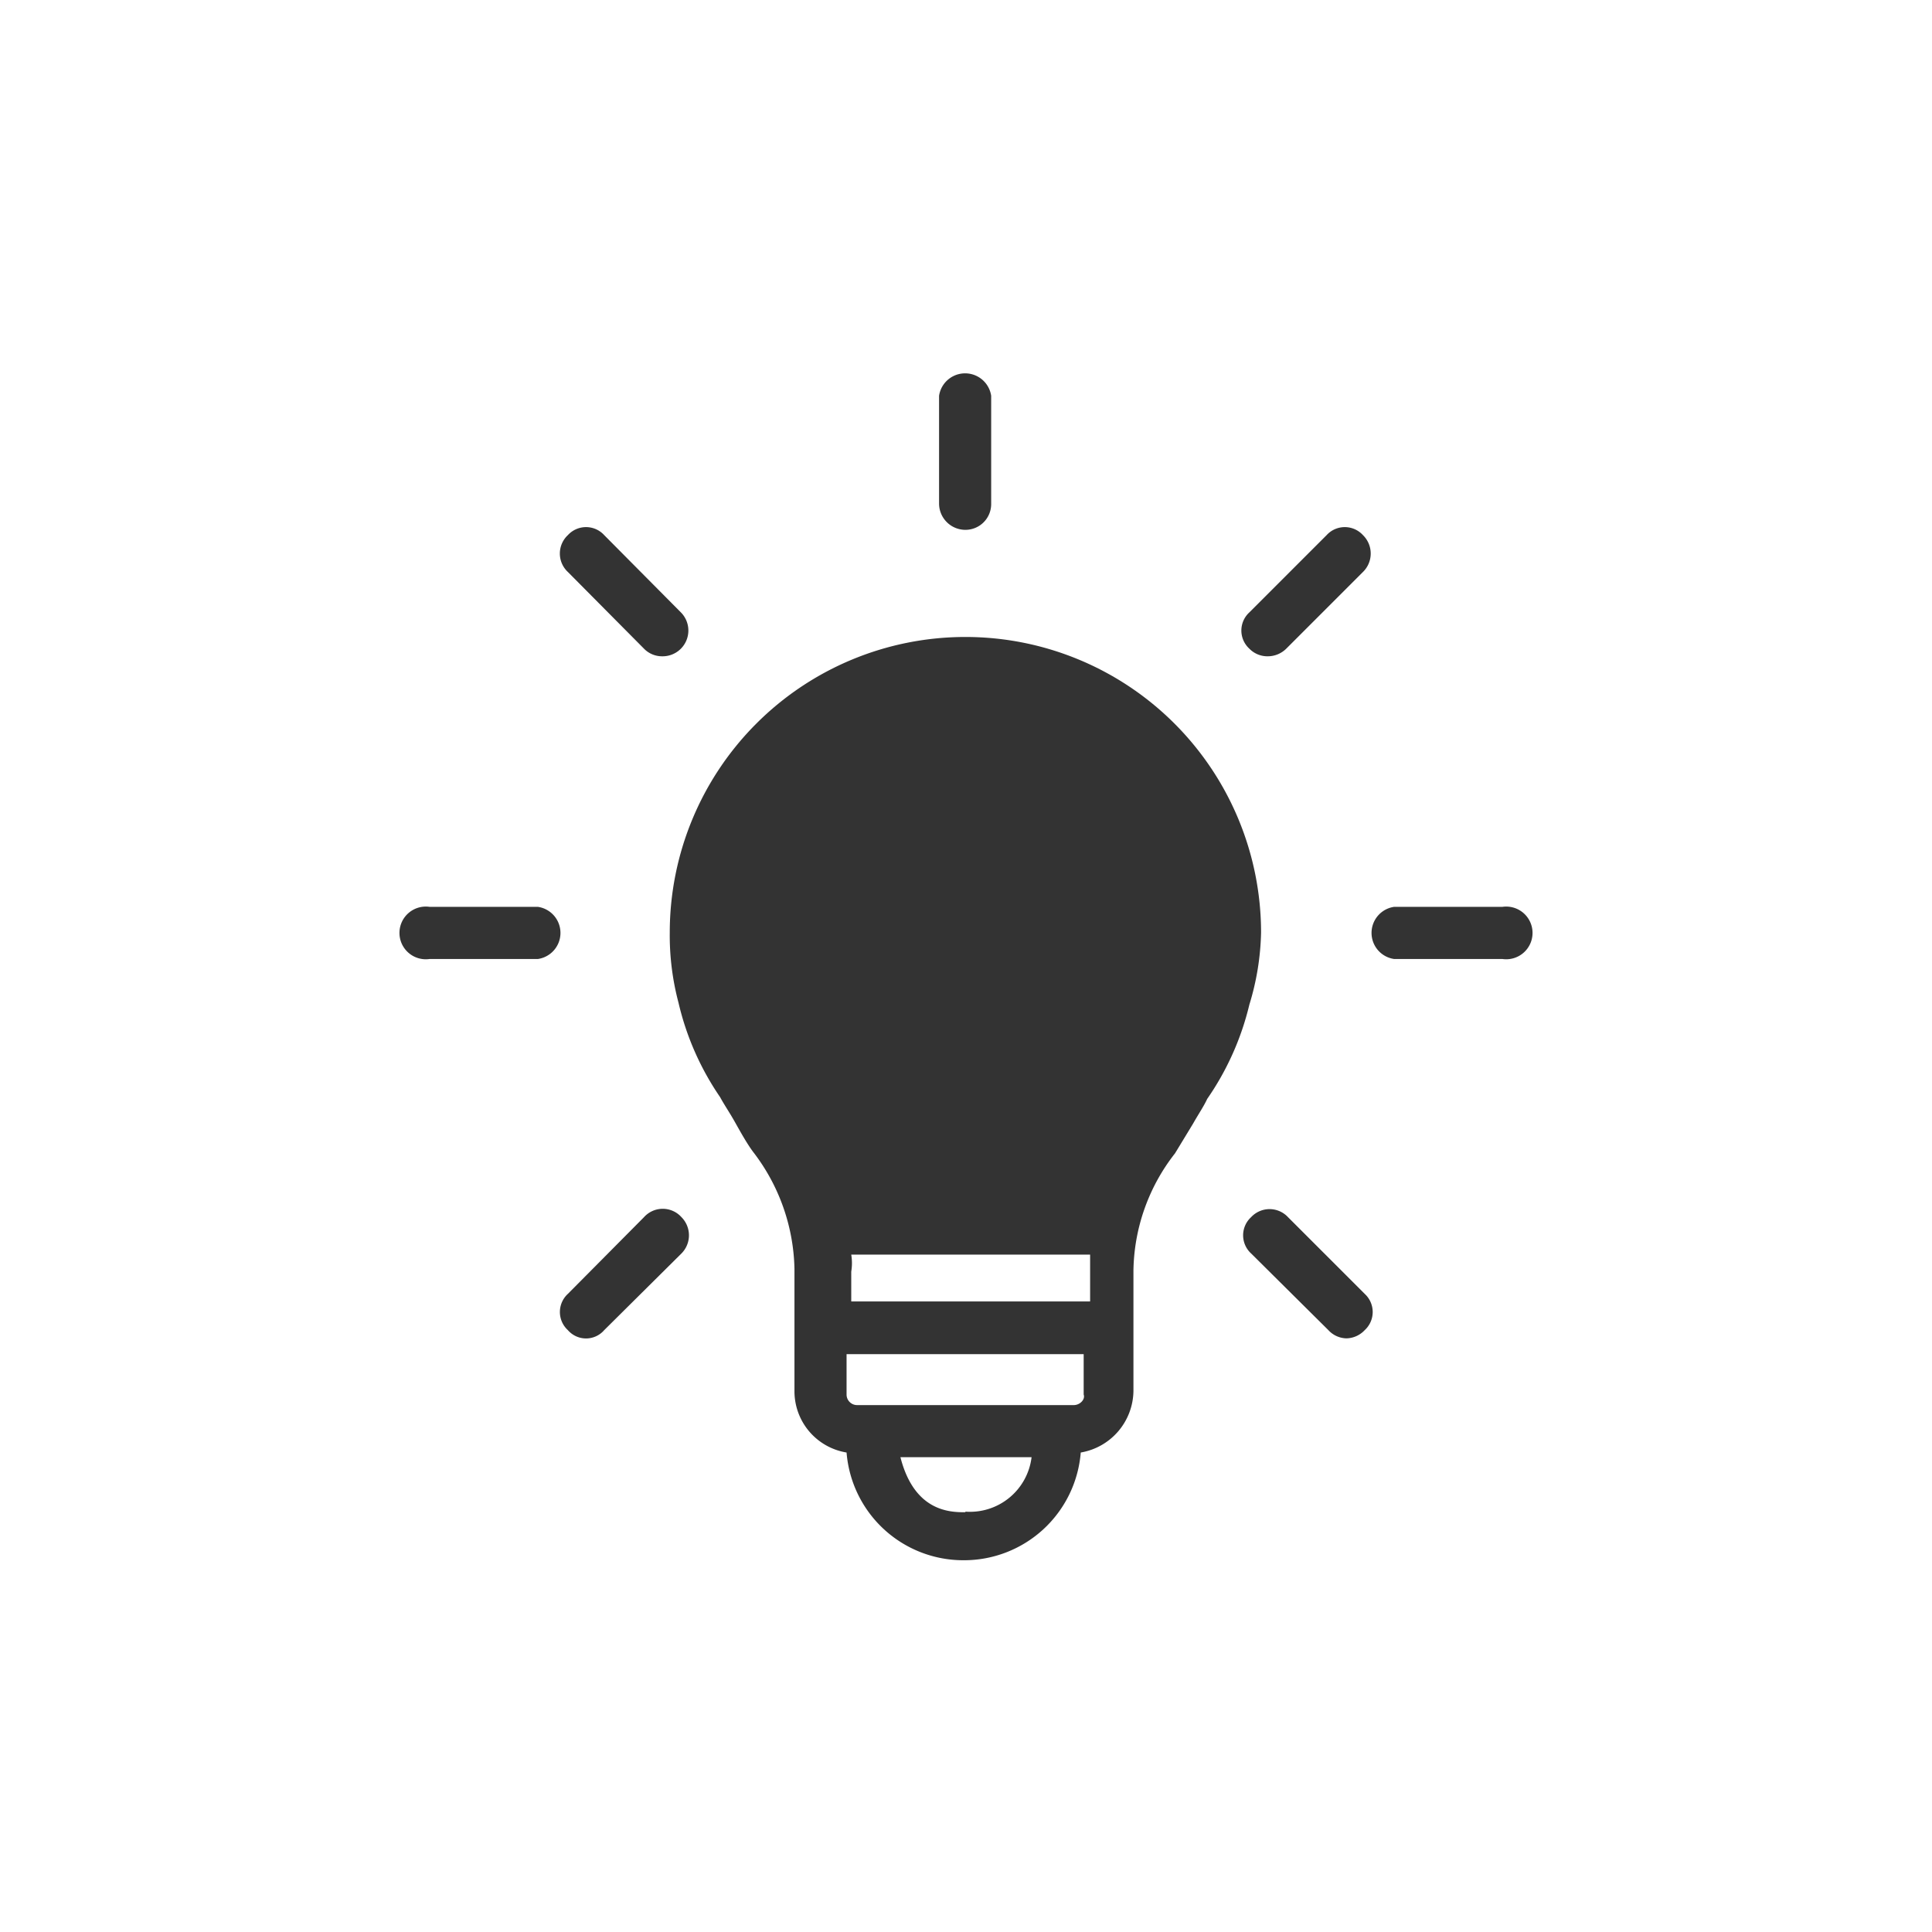 <?xml version="1.0" encoding="UTF-8"?> <svg xmlns="http://www.w3.org/2000/svg" viewBox="0 0 33 33"><defs><style>.cls-1{fill:#333;}.cls-2{fill:none;}</style></defs><g id="Capa_2" data-name="Capa 2"><g id="Capa_1-2" data-name="Capa 1"><path class="cls-1" d="M21.54,15.93a5,5,0,0,0-10.1,0,4.49,4.49,0,0,0,.15,1.2,4.75,4.75,0,0,0,.71,1.61c.07.13.16.26.25.42s.2.36.31.51a3.38,3.38,0,0,1,.71,2v2.09a1.06,1.06,0,0,0,.89,1.05,2,2,0,0,0,2,1.84,2,2,0,0,0,2-1.84,1.08,1.08,0,0,0,.9-1.05V21.7a3.32,3.32,0,0,1,.71-2l.31-.51c.09-.16.18-.29.24-.42a4.77,4.77,0,0,0,.72-1.61A4.49,4.49,0,0,0,21.54,15.93Zm-3,6.3h-4v-.51a.89.89,0,0,0,0-.29h4.08c0,.09,0,.18,0,.29v.51ZM18.34,24h-3.7a.18.18,0,0,1-.18-.18v-.69h4.05v.69C18.54,23.9,18.45,24,18.34,24Zm-1.85,1.83c-.25,0-.87,0-1.11-.94h2.24A1.06,1.06,0,0,1,16.49,25.82Z"></path><path class="cls-1" d="M25.66,15.49H23.81a.45.45,0,0,0,0,.89h1.85a.45.45,0,1,0,0-.89Z"></path><path class="cls-1" d="M21.65,11.21a.45.45,0,0,0,.32-.13l1.31-1.31a.44.44,0,0,0,0-.63.42.42,0,0,0-.62,0l-1.32,1.32a.42.42,0,0,0,0,.62A.43.43,0,0,0,21.65,11.21Z"></path><path class="cls-1" d="M16.49,9.05a.44.44,0,0,0,.44-.44V6.76a.45.45,0,0,0-.89,0V8.61A.45.45,0,0,0,16.49,9.05Z"></path><path class="cls-1" d="M11,11.08a.43.43,0,0,0,.31.13.44.44,0,0,0,.32-.75L10.32,9.14a.42.42,0,0,0-.62,0,.43.43,0,0,0,0,.63Z"></path><path class="cls-1" d="M9.19,15.49H7.34a.45.45,0,1,0,0,.89H9.19a.45.45,0,0,0,0-.89Z"></path><path class="cls-1" d="M11,20.79,9.7,22.1a.42.42,0,0,0,0,.62.41.41,0,0,0,.62,0l1.32-1.31a.44.44,0,0,0,0-.62A.43.43,0,0,0,11,20.79Z"></path><path class="cls-1" d="M22,20.79a.43.43,0,0,0-.63,0,.42.42,0,0,0,0,.62l1.32,1.31a.43.43,0,0,0,.31.14.44.44,0,0,0,.31-.14.42.42,0,0,0,0-.62Z"></path><rect class="cls-2" width="33" height="33"></rect></g></g></svg> 